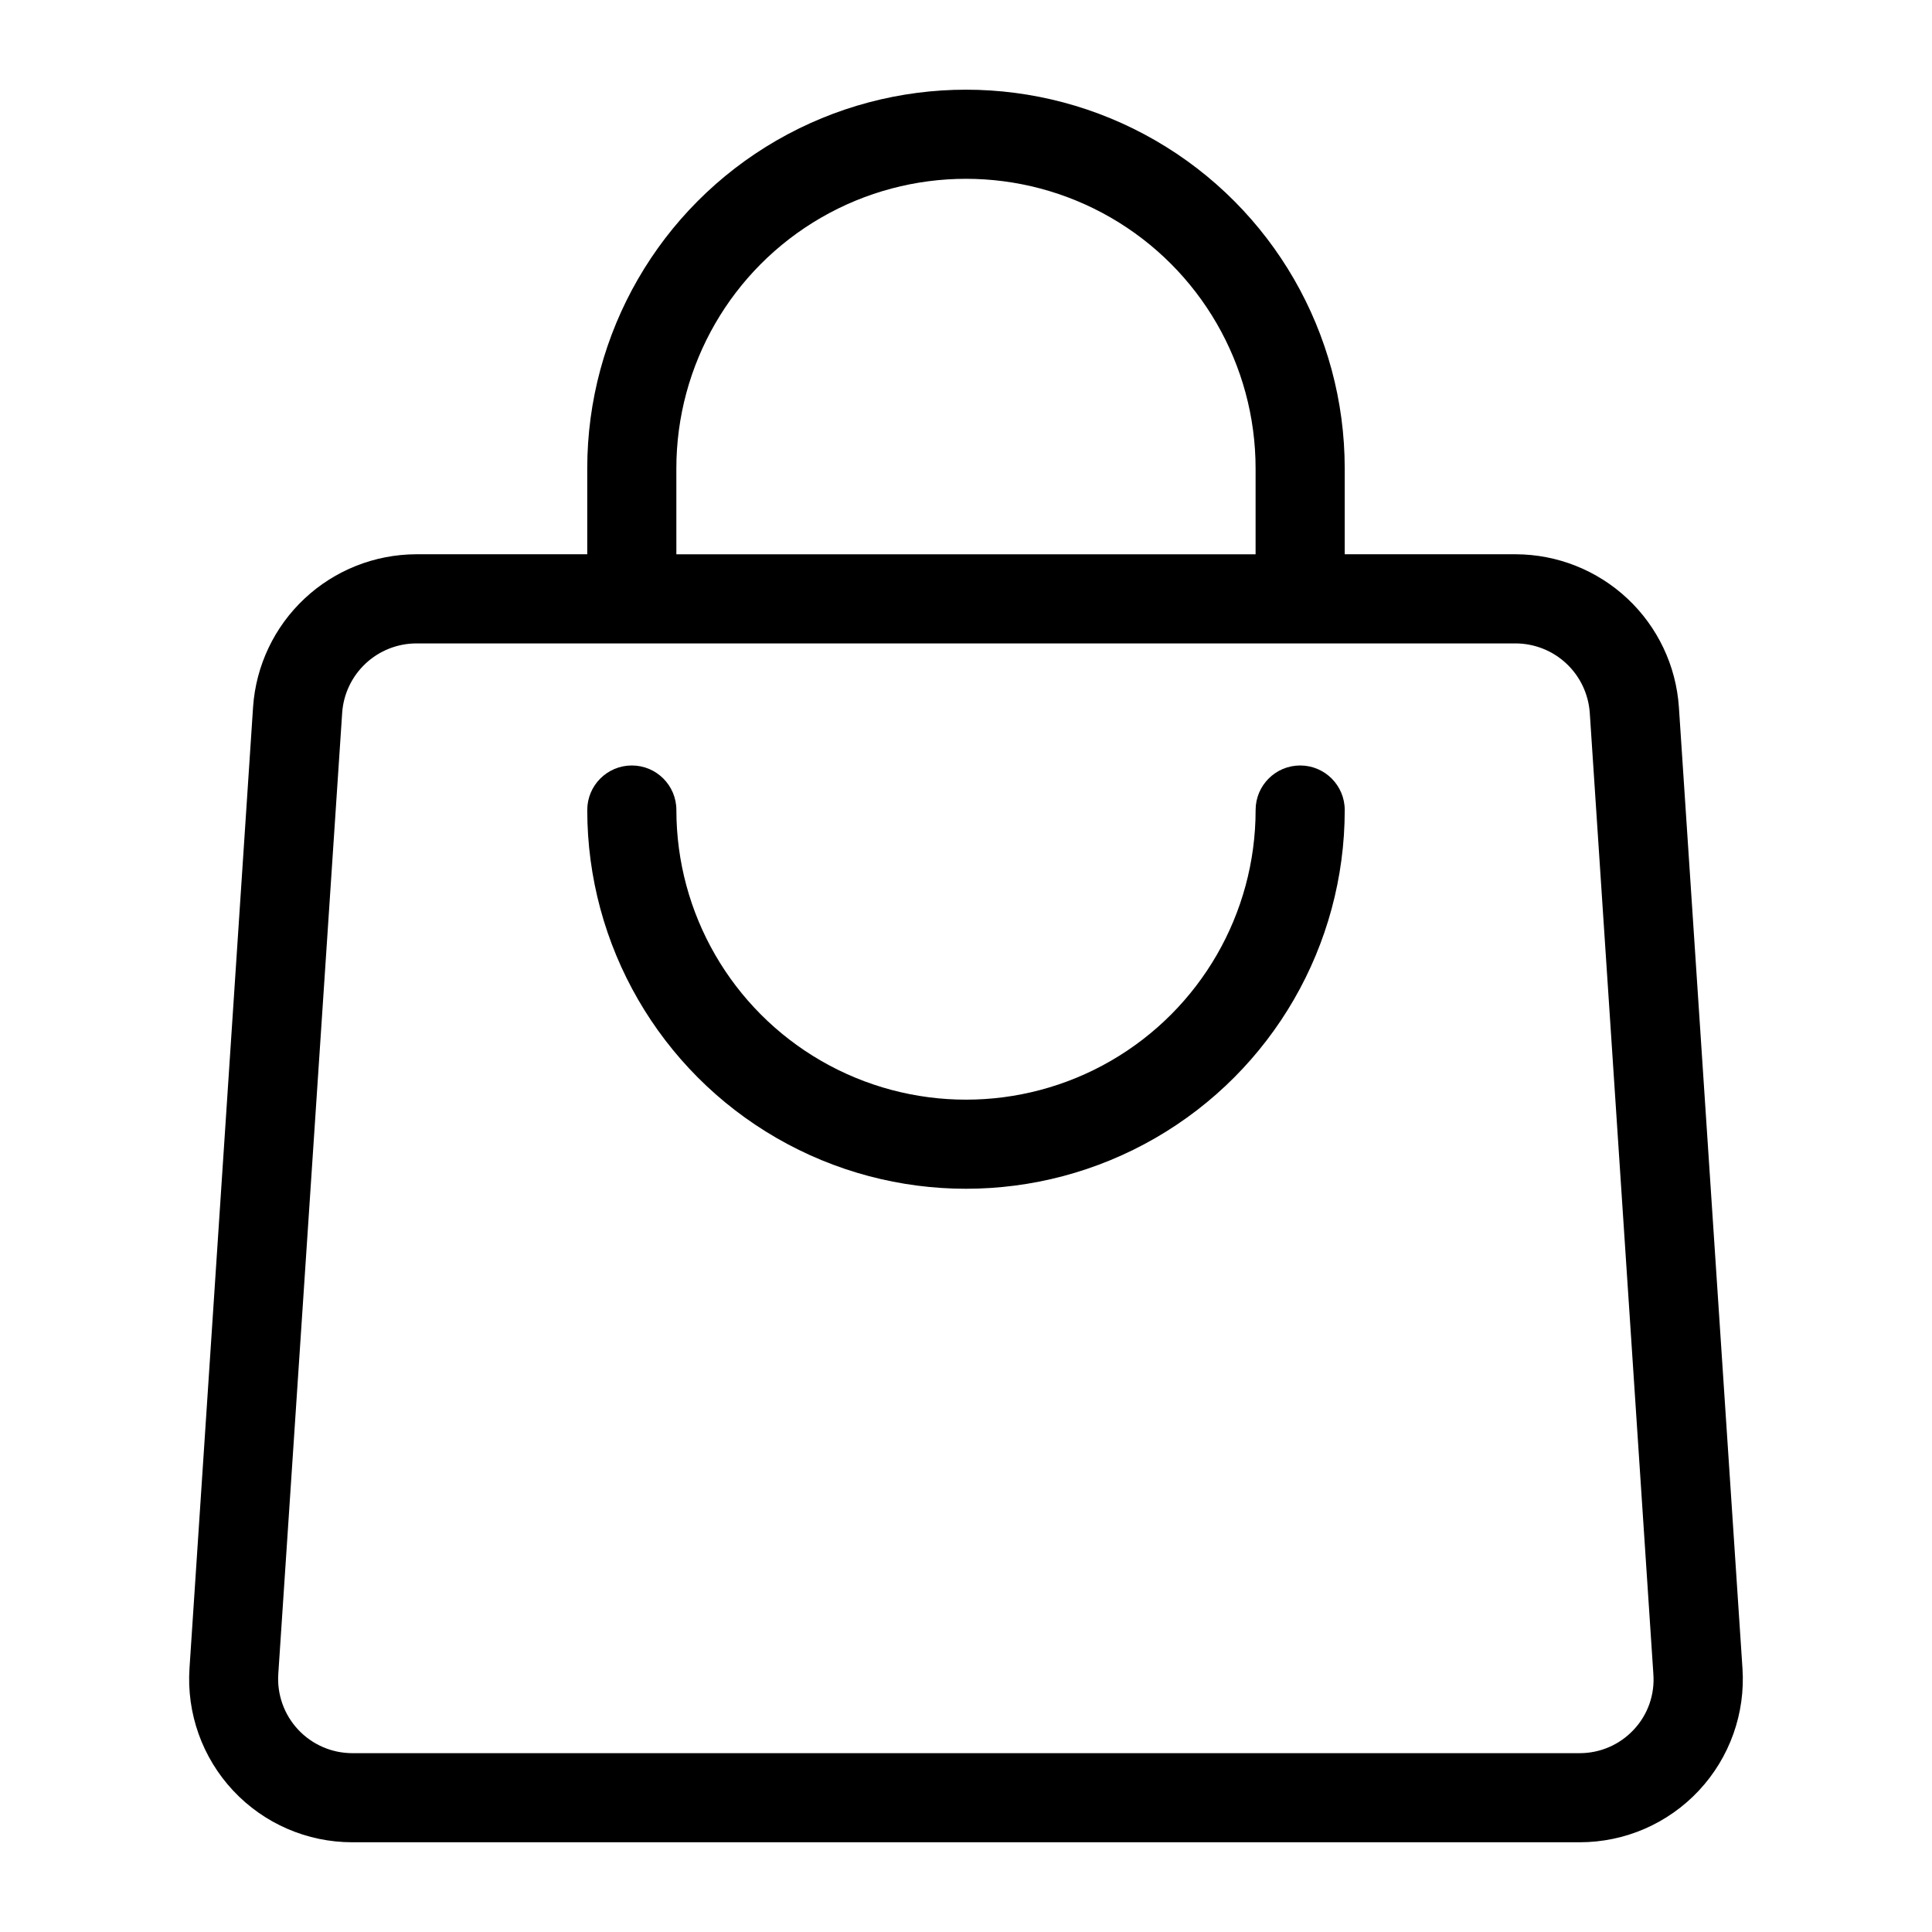 <?xml version="1.0" encoding="UTF-8"?>
<!-- Uploaded to: SVG Repo, www.svgrepo.com, Generator: SVG Repo Mixer Tools -->
<svg fill="#000000" width="800px" height="800px" version="1.1" viewBox="144 144 512 512" xmlns="http://www.w3.org/2000/svg">
 <g>
  <path d="m605.77 586.09-16.848-254.74c-0.754-10.957-5.633-21.223-13.652-28.73-8.016-7.508-18.578-11.699-29.562-11.734h-45.344v-22.75c0-35.855-19.129-68.992-50.184-86.922-31.055-17.926-69.316-17.926-100.37 0-31.051 17.93-50.184 51.066-50.184 86.922v22.75h-45.34c-10.984 0.035-21.551 4.227-29.566 11.734-8.02 7.508-12.898 17.773-13.652 28.73l-16.848 254.74c-0.805 11.945 3.379 23.688 11.555 32.43 8.176 8.746 19.613 13.707 31.586 13.699h325.27c11.973 0.008 23.41-4.953 31.586-13.699 8.176-8.742 12.359-20.484 11.555-32.43zm-282.53-317.95c0-27.418 14.629-52.758 38.375-66.469 23.75-13.711 53.008-13.711 76.754 0s38.375 39.051 38.375 66.469v22.75h-153.5zm253.71 334.25c-3.703 3.977-8.895 6.231-14.328 6.219h-325.27c-5.445-0.008-10.645-2.273-14.359-6.258-3.715-3.981-5.613-9.324-5.242-14.758l16.926-254.66c0.336-4.992 2.559-9.668 6.211-13.09 3.652-3.418 8.465-5.324 13.469-5.332h291.27c5 0.008 9.816 1.914 13.469 5.332 3.652 3.422 5.871 8.098 6.211 13.09l16.848 254.66h-0.004c0.434 5.445-1.453 10.82-5.195 14.797z"/>
  <path d="m488.56 346.86c-6.519 0-11.809 5.285-11.809 11.809 0 27.418-14.629 52.758-38.375 66.469s-53.004 13.711-76.754 0c-23.746-13.711-38.375-39.051-38.375-66.469 0-6.523-5.285-11.809-11.809-11.809-6.519 0-11.809 5.285-11.809 11.809 0 35.855 19.133 68.992 50.184 86.922 31.055 17.926 69.316 17.926 100.37 0 31.055-17.93 50.184-51.066 50.184-86.922 0-6.523-5.285-11.809-11.809-11.809z"/>
 </g>
</svg>